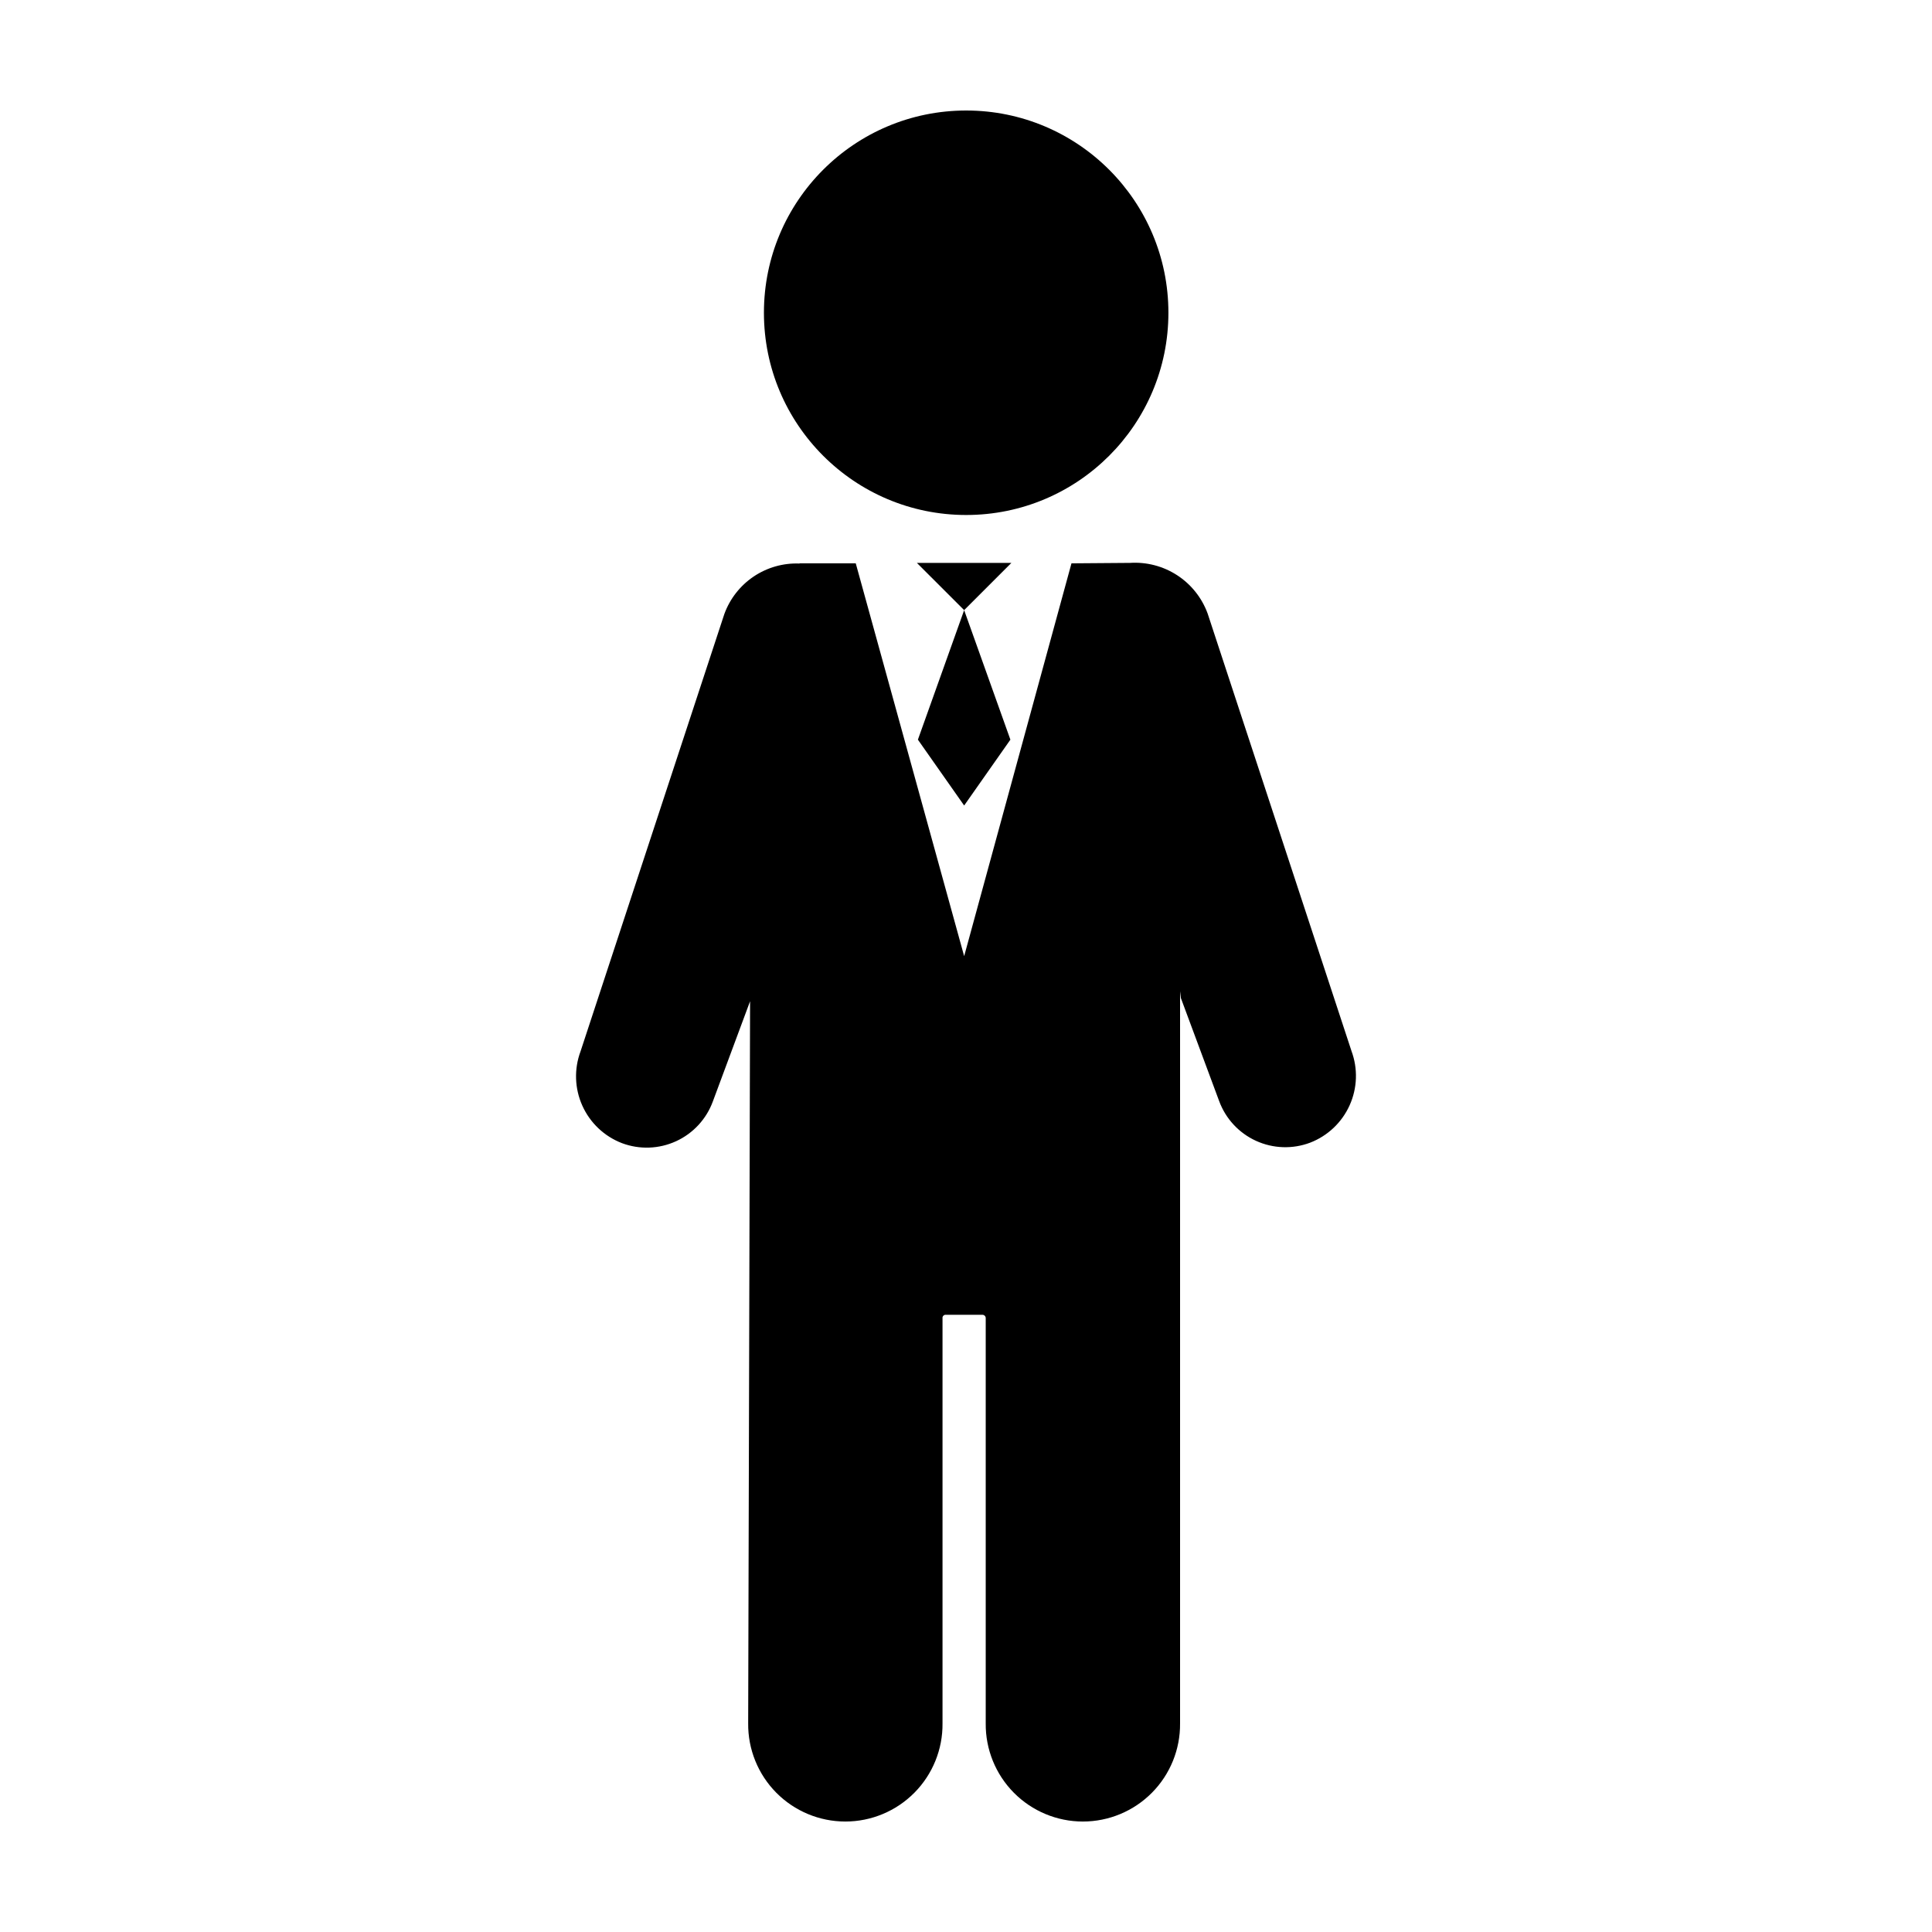 <?xml version="1.0" encoding="UTF-8"?>
<!-- The Best Svg Icon site in the world: iconSvg.co, Visit us! https://iconsvg.co -->
<svg fill="#000000" width="800px" height="800px" version="1.1" viewBox="144 144 512 512" xmlns="http://www.w3.org/2000/svg">
 <g>
  <path d="m386.98 293.17 12.527 12.523 12.523-12.523z"/>
  <path d="m399.51 357.47 12.254-17.453-12.254-34.32-12.258 34.32z"/>
  <path d="m453.64 226.88c0 29.602-23.996 53.598-53.594 53.598-29.602 0-53.598-23.996-53.598-53.598 0-29.598 23.996-53.594 53.598-53.594 29.598 0 53.594 23.996 53.594 53.594"/>
  <path d="m502.14 422.47-38.105-115.88c-1.523-4.168-4.359-7.731-8.078-10.148-3.719-2.418-8.125-3.562-12.551-3.266v-0.004h-0.086l-15.367 0.117-28.441 104.1-28.73-104.1h-14.891l-0.016 0.051c-4.309-0.168-8.559 1.035-12.137 3.438-3.578 2.406-6.301 5.883-7.777 9.93l-38.105 115.89c-1.75 4.684-1.582 9.867 0.473 14.426 2.051 4.559 5.82 8.121 10.484 9.918 4.664 1.754 9.832 1.57 14.359-0.508s8.035-5.879 9.746-10.555l9.859-26.535-0.504 191.38v-0.004c-0.066 6.871 2.617 13.488 7.453 18.371 4.836 4.883 11.426 7.633 18.301 7.633 6.871 0 13.461-2.75 18.297-7.633 4.836-4.883 7.523-11.5 7.453-18.371v-107.34c-0.039-0.246 0.035-0.5 0.207-0.688 0.172-0.184 0.418-0.281 0.668-0.258h9.672c0.25-0.012 0.492 0.09 0.664 0.27 0.172 0.18 0.258 0.43 0.238 0.676v107.34c-0.066 6.871 2.617 13.488 7.453 18.371 4.836 4.883 11.426 7.633 18.297 7.633 6.875 0 13.465-2.75 18.301-7.633 4.836-4.883 7.519-11.5 7.453-18.371v-194.03l0.211 1.797 10.137 27.277c1.711 4.68 5.219 8.477 9.746 10.555 4.527 2.078 9.695 2.262 14.359 0.508 4.664-1.793 8.434-5.359 10.484-9.918 2.055-4.559 2.223-9.742 0.473-14.426z"/>
 </g>
</svg>